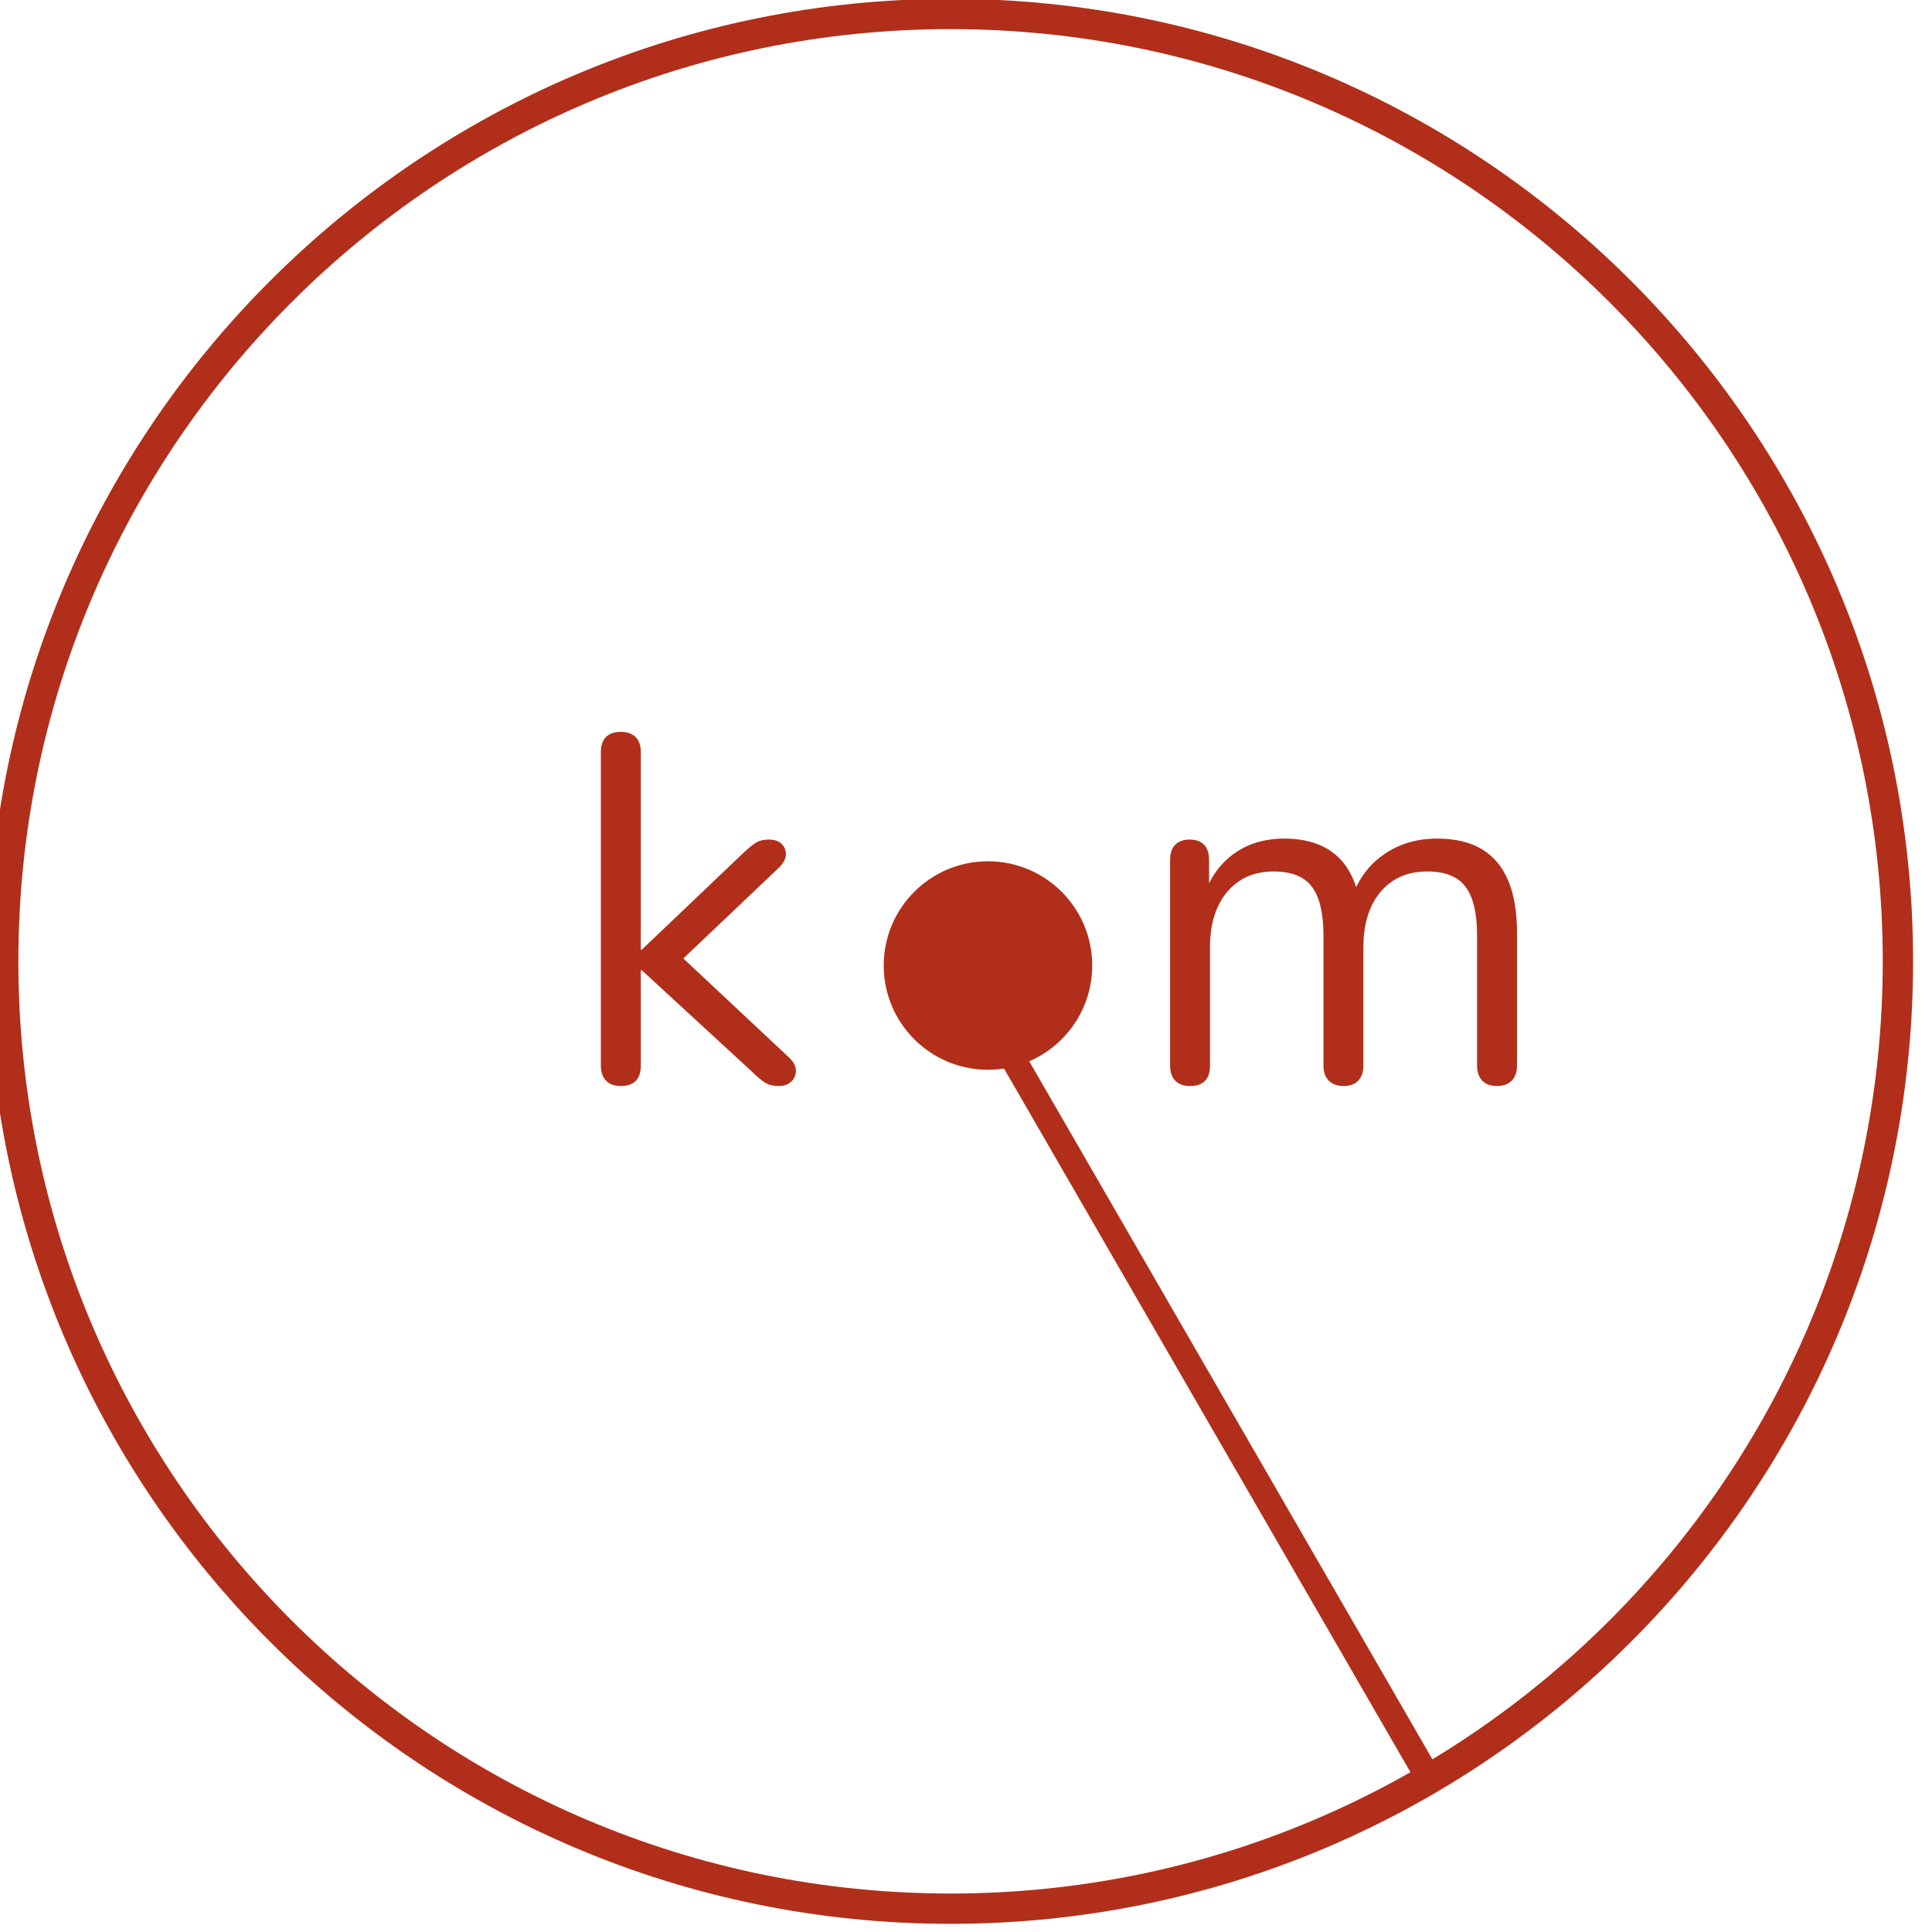 <?xml version="1.0" encoding="UTF-8" standalone="no"?>
<!DOCTYPE svg PUBLIC "-//W3C//DTD SVG 1.1//EN" "http://www.w3.org/Graphics/SVG/1.1/DTD/svg11.dtd">
<svg width="100%" height="100%" viewBox="0 0 255 255" version="1.1" xmlns="http://www.w3.org/2000/svg" xmlns:xlink="http://www.w3.org/1999/xlink" xml:space="preserve" xmlns:serif="http://www.serif.com/" style="fill-rule:evenodd;clip-rule:evenodd;stroke-linecap:round;stroke-linejoin:round;stroke-miterlimit:1.5;">
    <g transform="matrix(1,0,0,1,-6253.71,-4823.88)">
        <g transform="matrix(1,0,0,1,5595.76,4378)">
            <g transform="matrix(1.588,0,0,1.588,-10489.8,-694.461)">
                <g id="Cafés">
                    <path d="M7099,718C7143.15,718 7179,753.847 7179,798C7179,842.153 7143.15,878 7099,878C7054.85,878 7019,842.153 7019,798C7019,753.847 7054.85,718 7099,718ZM7099,720.519C7141.76,720.519 7176.48,755.237 7176.48,798C7176.48,840.763 7141.76,875.481 7099,875.481C7056.24,875.481 7021.52,840.763 7021.52,798C7021.52,755.237 7056.24,720.519 7099,720.519Z" style="fill:rgb(177,47,26);"/>
                </g>
            </g>
        </g>
        <g transform="matrix(1,0,0,1,5595.76,4378)">
            <g transform="matrix(0.516,0,0,1.016,520.012,118.583)">
                <path d="M426.094,463.226C424.463,463.226 423.209,462.993 422.332,462.527C421.454,462.06 421.016,461.403 421.016,460.555L421.016,419.859C421.016,418.988 421.454,418.331 422.332,417.886C423.209,417.441 424.463,417.218 426.094,417.218C427.726,417.218 428.991,417.441 429.888,417.886C430.785,418.331 431.234,418.988 431.234,419.859L431.234,445.511L431.486,445.511L457.388,432.983C458.536,432.424 459.562,431.989 460.467,431.678C461.372,431.367 462.561,431.212 464.034,431.212C465.418,431.212 466.489,431.398 467.246,431.771C468.003,432.143 468.37,432.599 468.348,433.138C468.325,433.677 467.78,434.227 466.711,434.789L439.206,448.058L439.206,445.273L469.191,459.543C470.348,460.105 470.919,460.672 470.905,461.244C470.89,461.815 470.486,462.289 469.692,462.664C468.898,463.039 467.869,463.226 466.603,463.226C465.095,463.226 463.871,463.071 462.929,462.76C461.987,462.449 460.876,461.971 459.595,461.326L431.486,448.185L431.234,448.185L431.234,460.555C431.234,462.336 429.52,463.226 426.094,463.226Z" style="fill:rgb(177,47,26);fill-rule:nonzero;"/>
            </g>
        </g>
        <g transform="matrix(1,0,0,1,5595.76,4378)">
            <g transform="matrix(0.594,0,0,1.016,572.651,118.583)">
                <path d="M408.006,463.226C406.59,463.226 405.501,462.993 404.739,462.527C403.977,462.06 403.596,461.403 403.596,460.555L403.596,433.852C403.596,432.982 403.977,432.325 404.739,431.88C405.501,431.435 406.573,431.212 407.955,431.212C409.338,431.212 410.401,431.435 411.143,431.88C411.885,432.325 412.257,432.982 412.257,433.852L412.257,439.508L411.051,438.606C412.435,436.201 414.68,434.347 417.786,433.042C420.893,431.737 424.623,431.084 428.975,431.084C433.518,431.084 437.186,431.721 439.981,432.995C442.776,434.268 444.644,436.21 445.585,438.821L443.992,438.821C445.298,436.446 447.641,434.563 451.02,433.172C454.399,431.78 458.377,431.084 462.954,431.084C466.928,431.084 470.219,431.536 472.826,432.441C475.434,433.346 477.396,434.702 478.71,436.51C480.025,438.318 480.683,440.605 480.683,443.371L480.683,460.555C480.683,461.403 480.293,462.06 479.514,462.527C478.735,462.993 477.637,463.226 476.22,463.226C474.803,463.226 473.714,462.993 472.951,462.527C472.189,462.06 471.808,461.403 471.808,460.555L471.808,443.657C471.808,440.792 470.958,438.692 469.259,437.357C467.559,436.022 464.715,435.354 460.727,435.354C456.373,435.354 452.921,436.237 450.373,438.003C447.824,439.769 446.55,442.168 446.55,445.2L446.55,460.555C446.55,461.403 446.169,462.06 445.407,462.527C444.646,462.993 443.556,463.226 442.138,463.226C440.722,463.226 439.624,462.993 438.845,462.527C438.065,462.06 437.675,461.403 437.675,460.555L437.675,443.657C437.675,440.792 436.826,438.692 435.126,437.357C433.427,436.022 430.6,435.354 426.645,435.354C422.293,435.354 418.842,436.237 416.293,438.003C413.743,439.769 412.469,442.168 412.469,445.2L412.469,460.555C412.469,462.336 410.981,463.226 408.006,463.226Z" style="fill:rgb(177,47,26);fill-rule:nonzero;"/>
            </g>
        </g>
        <g transform="matrix(1,0,0,1,5595.76,4378)">
            <g transform="matrix(0.172,0,0,0.172,-432.679,436.062)">
                <g id="Cafés1" serif:id="Cafés">
                    <circle cx="7099" cy="798" r="80" style="fill:rgb(177,47,26);"/>
                </g>
            </g>
        </g>
        <g transform="matrix(1,0,0,1,5595.76,4378)">
            <g transform="matrix(0.88,-0.508,0.67,1.16,-115.587,416.653)">
                <path d="M690,438L690,529.134" style="fill:none;stroke:rgb(177,47,26);stroke-width:3.31px;"/>
            </g>
        </g>
    </g>
</svg>
